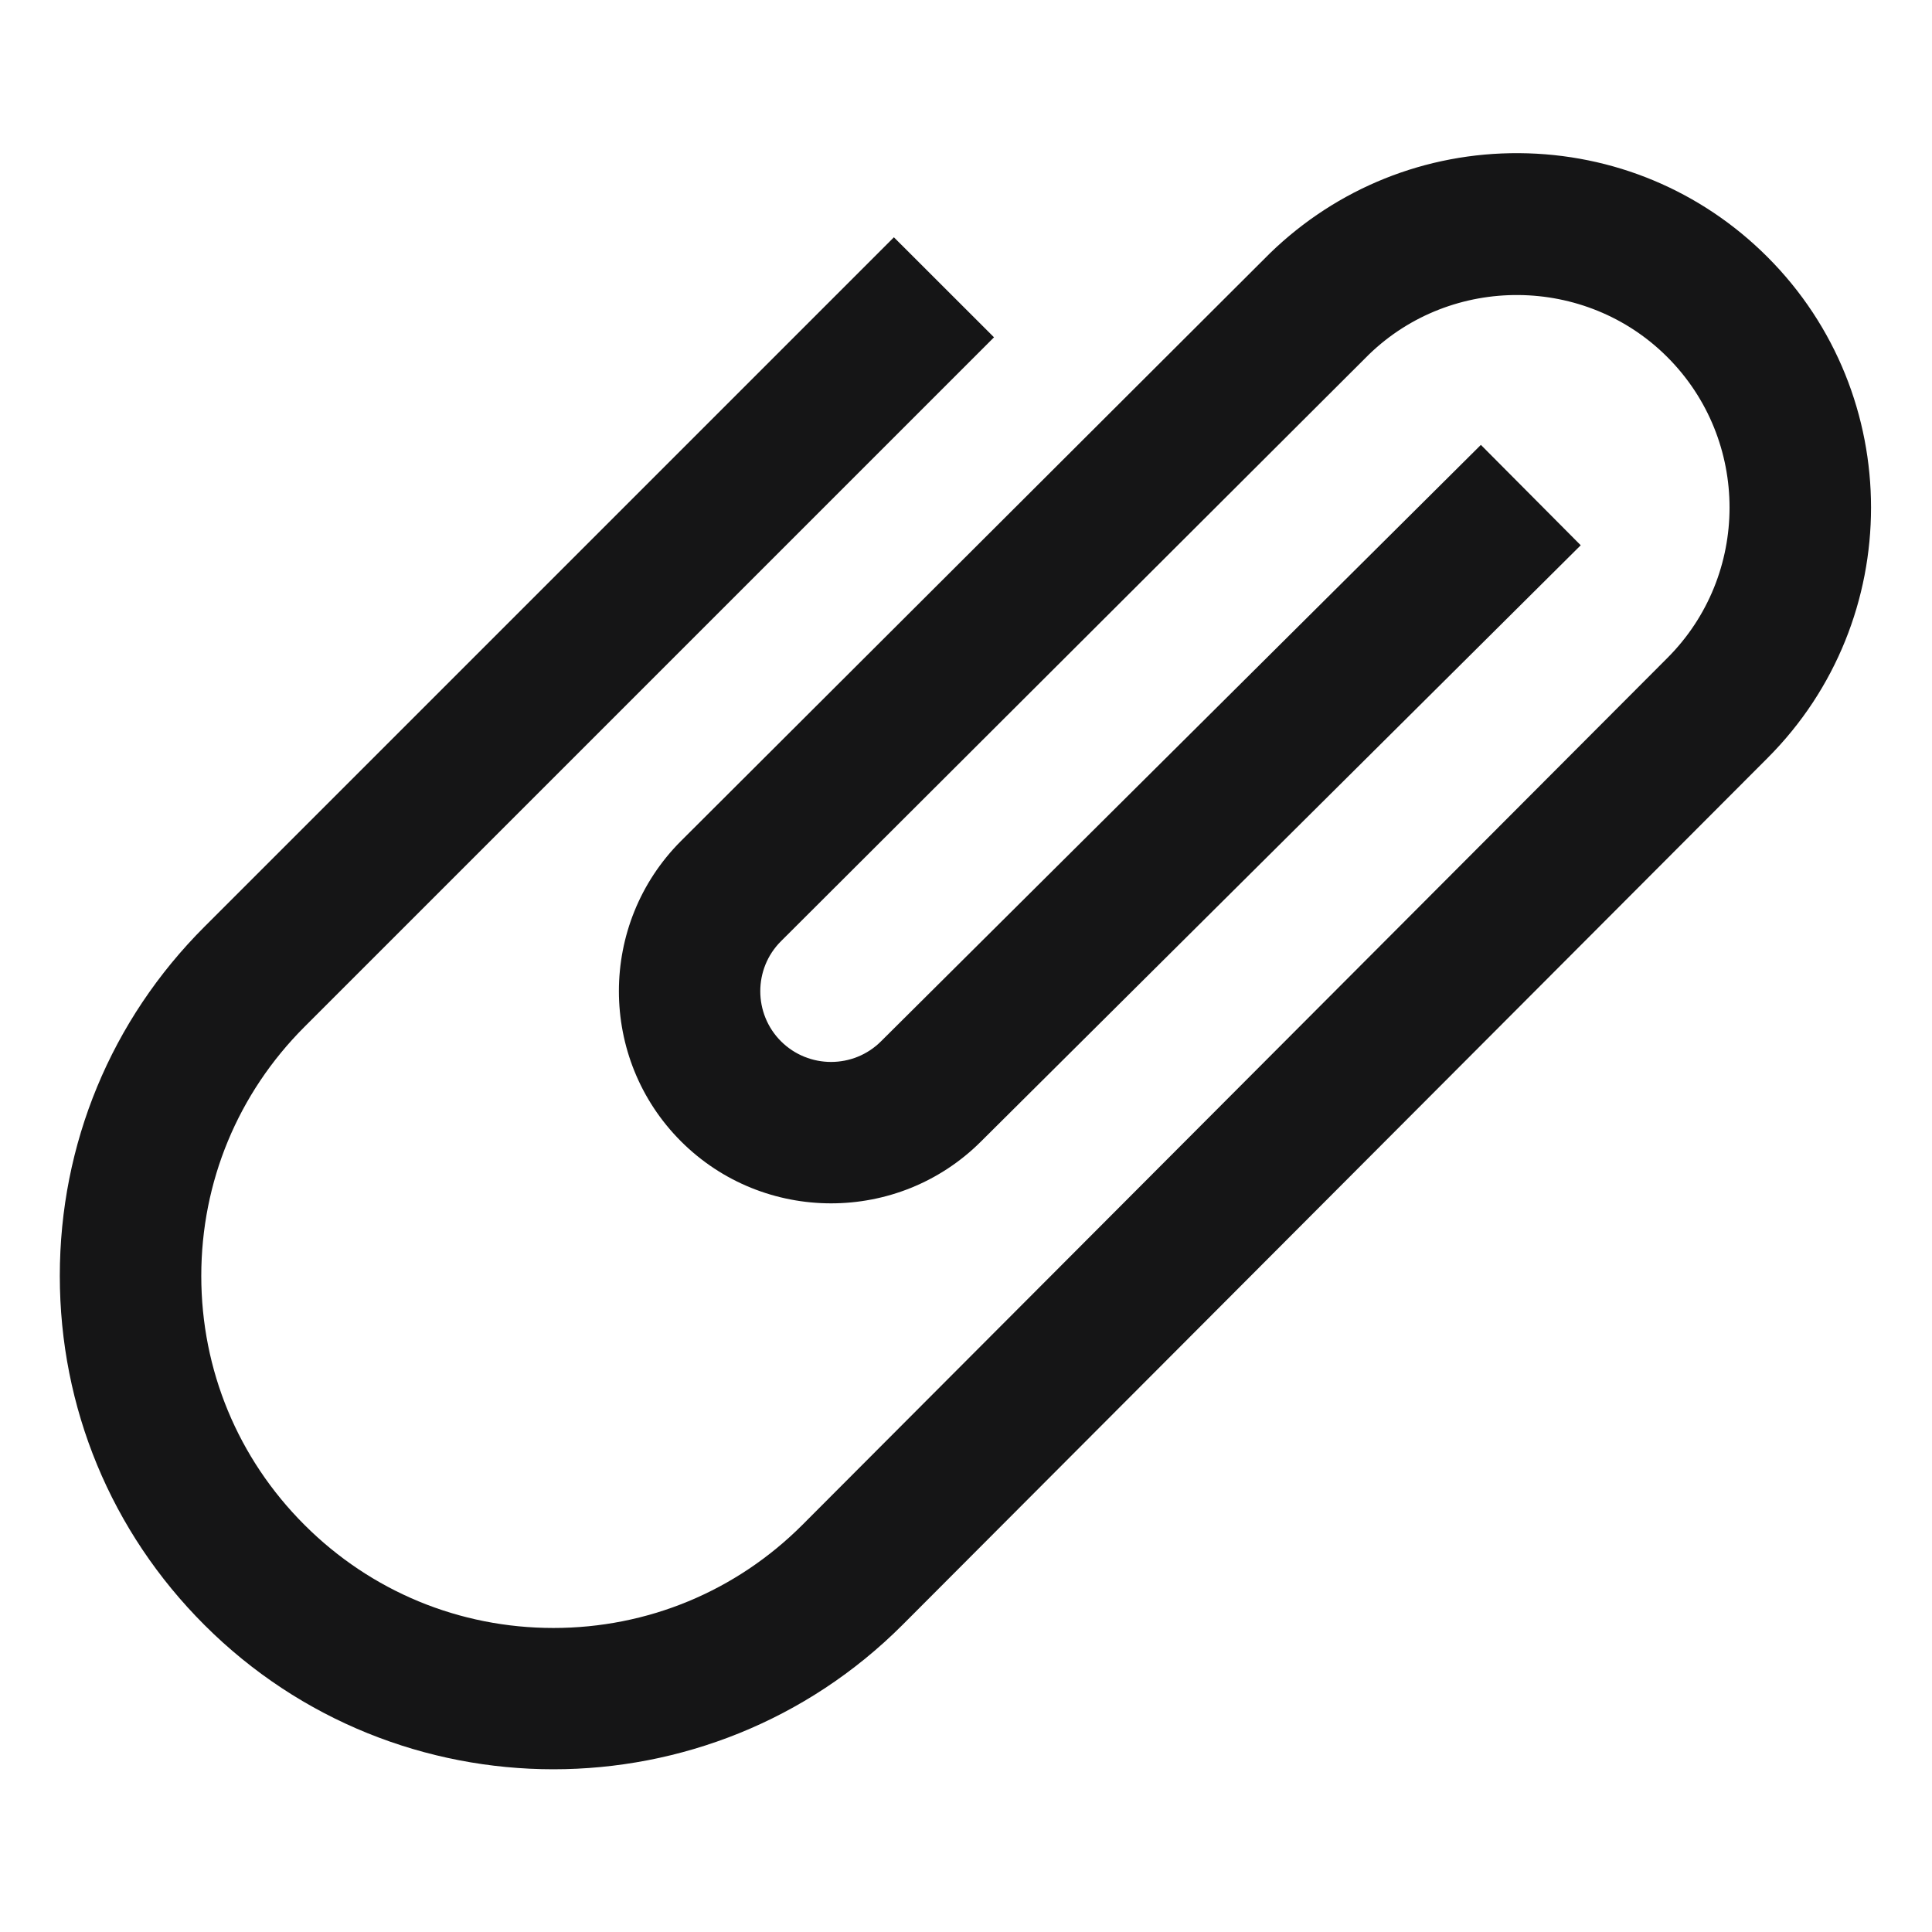 <svg width="22" height="22" viewBox="0 0 22 22" fill="none" xmlns="http://www.w3.org/2000/svg">
<path d="M6.302 20.147C4.862 20.147 3.423 19.599 2.327 18.503C1.265 17.442 0.681 16.03 0.681 14.529C0.681 13.027 1.265 11.616 2.327 10.554L10.179 2.702L11.319 3.841L3.467 11.693C2.709 12.451 2.292 13.458 2.292 14.529C2.292 15.6 2.709 16.607 3.467 17.364C4.224 18.121 5.231 18.538 6.302 18.538C7.373 18.538 8.38 18.121 9.137 17.364L18.985 7.494C19.931 6.549 19.931 5.011 18.986 4.066C18.056 3.135 16.532 3.123 15.588 4.037L8.893 10.718C8.579 11.031 8.579 11.543 8.893 11.857C9.208 12.171 9.719 12.171 10.033 11.857L16.863 5.066L18 6.209L11.171 12.998C10.23 13.938 8.696 13.938 7.754 12.996C6.812 12.053 6.812 10.52 7.754 9.577L14.461 2.884C15.226 2.142 16.235 1.737 17.3 1.744C18.367 1.752 19.371 2.171 20.126 2.926C21.699 4.499 21.699 7.06 20.126 8.633L10.277 18.503C9.181 19.599 7.741 20.147 6.302 20.147Z" fill="#151516"/>
</svg>
